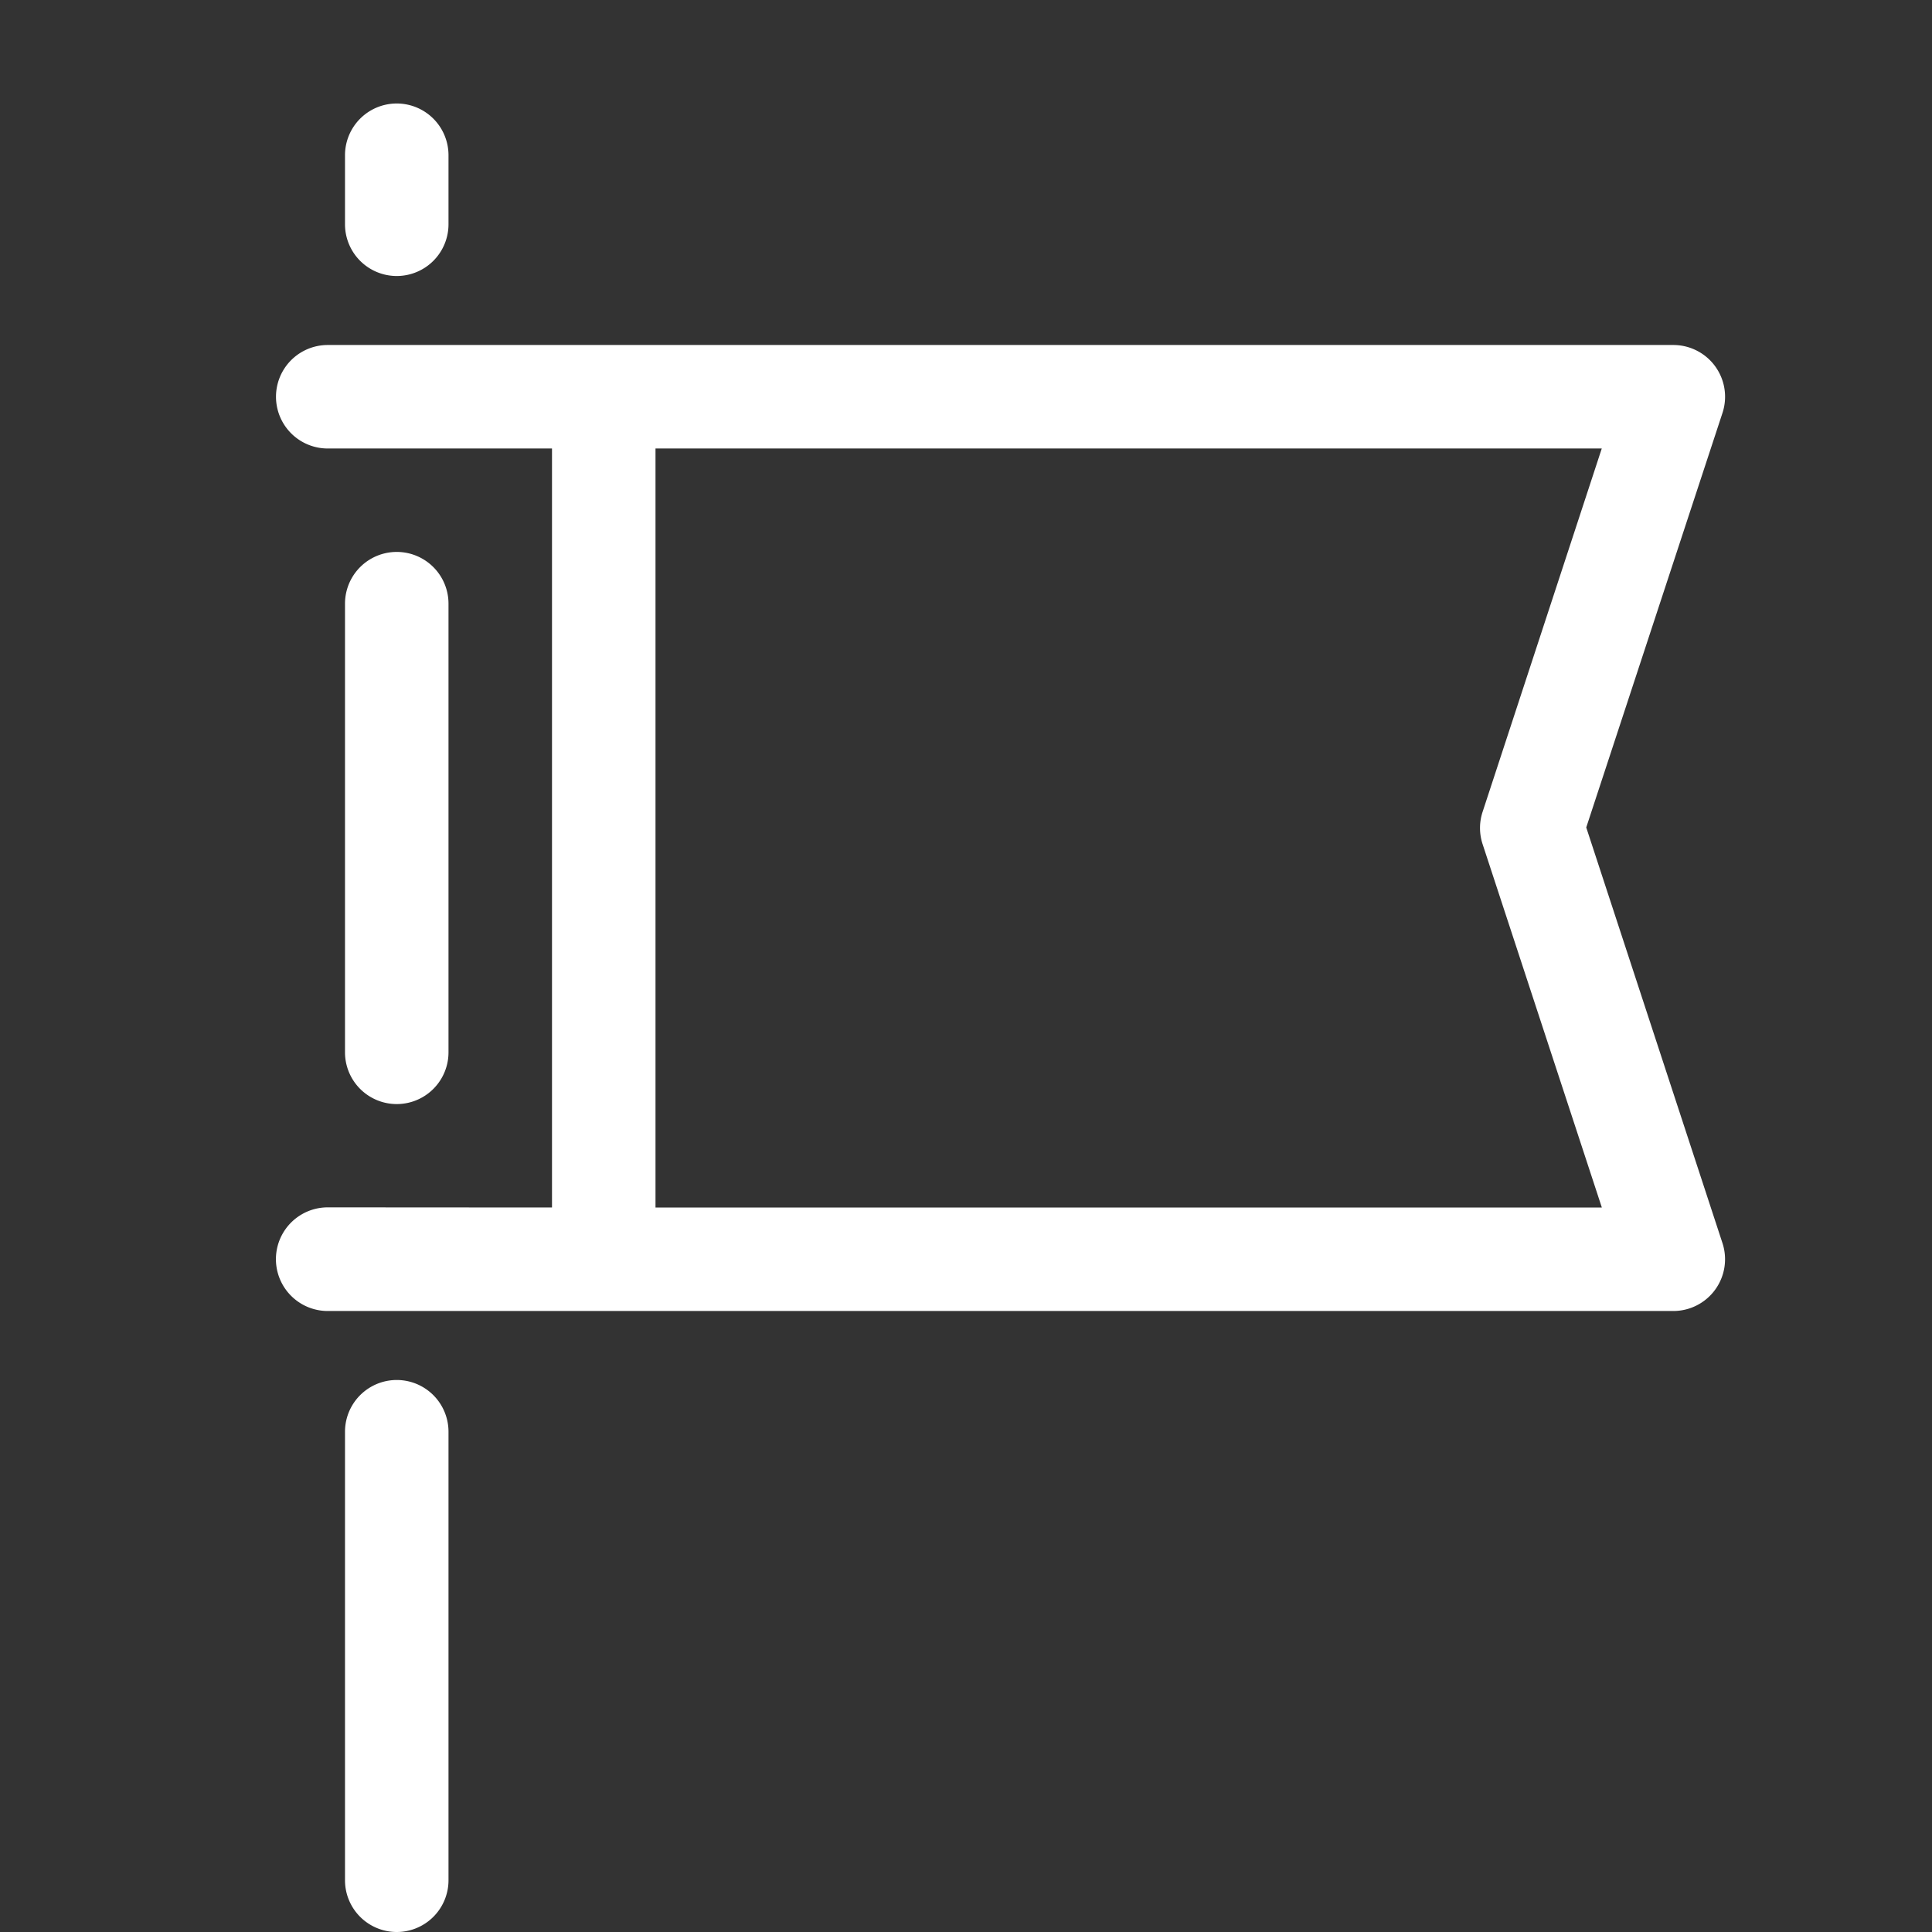 <svg viewBox="0 0 28 28" height="28" width="28" xmlns="http://www.w3.org/2000/svg" fill="#ffffff">
<rect x="0" y="0" width="28" height="28" fill="#333333" stroke="none"/>
<path d="M5.75 4A.75.75 0 015 3.25v-1a.75.75 0 011.5 0v1a.75.75 0 01-.75.75zm.75 11.251a.75.75 0 01-1.5 0V8.749a.75.75 0 011.5 0v6.502zM5.75 28a.75.75 0 01-.75-.75v-6.5a.75.75 0 011.5 0v6.5a.75.75 0 01-.75.75zm15.737-16.234L23.214 6.5H9.5v11h13.715l-1.728-5.266a.749.749 0 010-.468zM4.75 5h19.5a.75.75 0 01.713.986l-1.974 6.006 1.974 6.023a.75.75 0 01-.713.985H4.75a.75.75 0 010-1.502L8 17.5v-11H4.75a.749.749 0 110-1.5z"></path>
</svg>